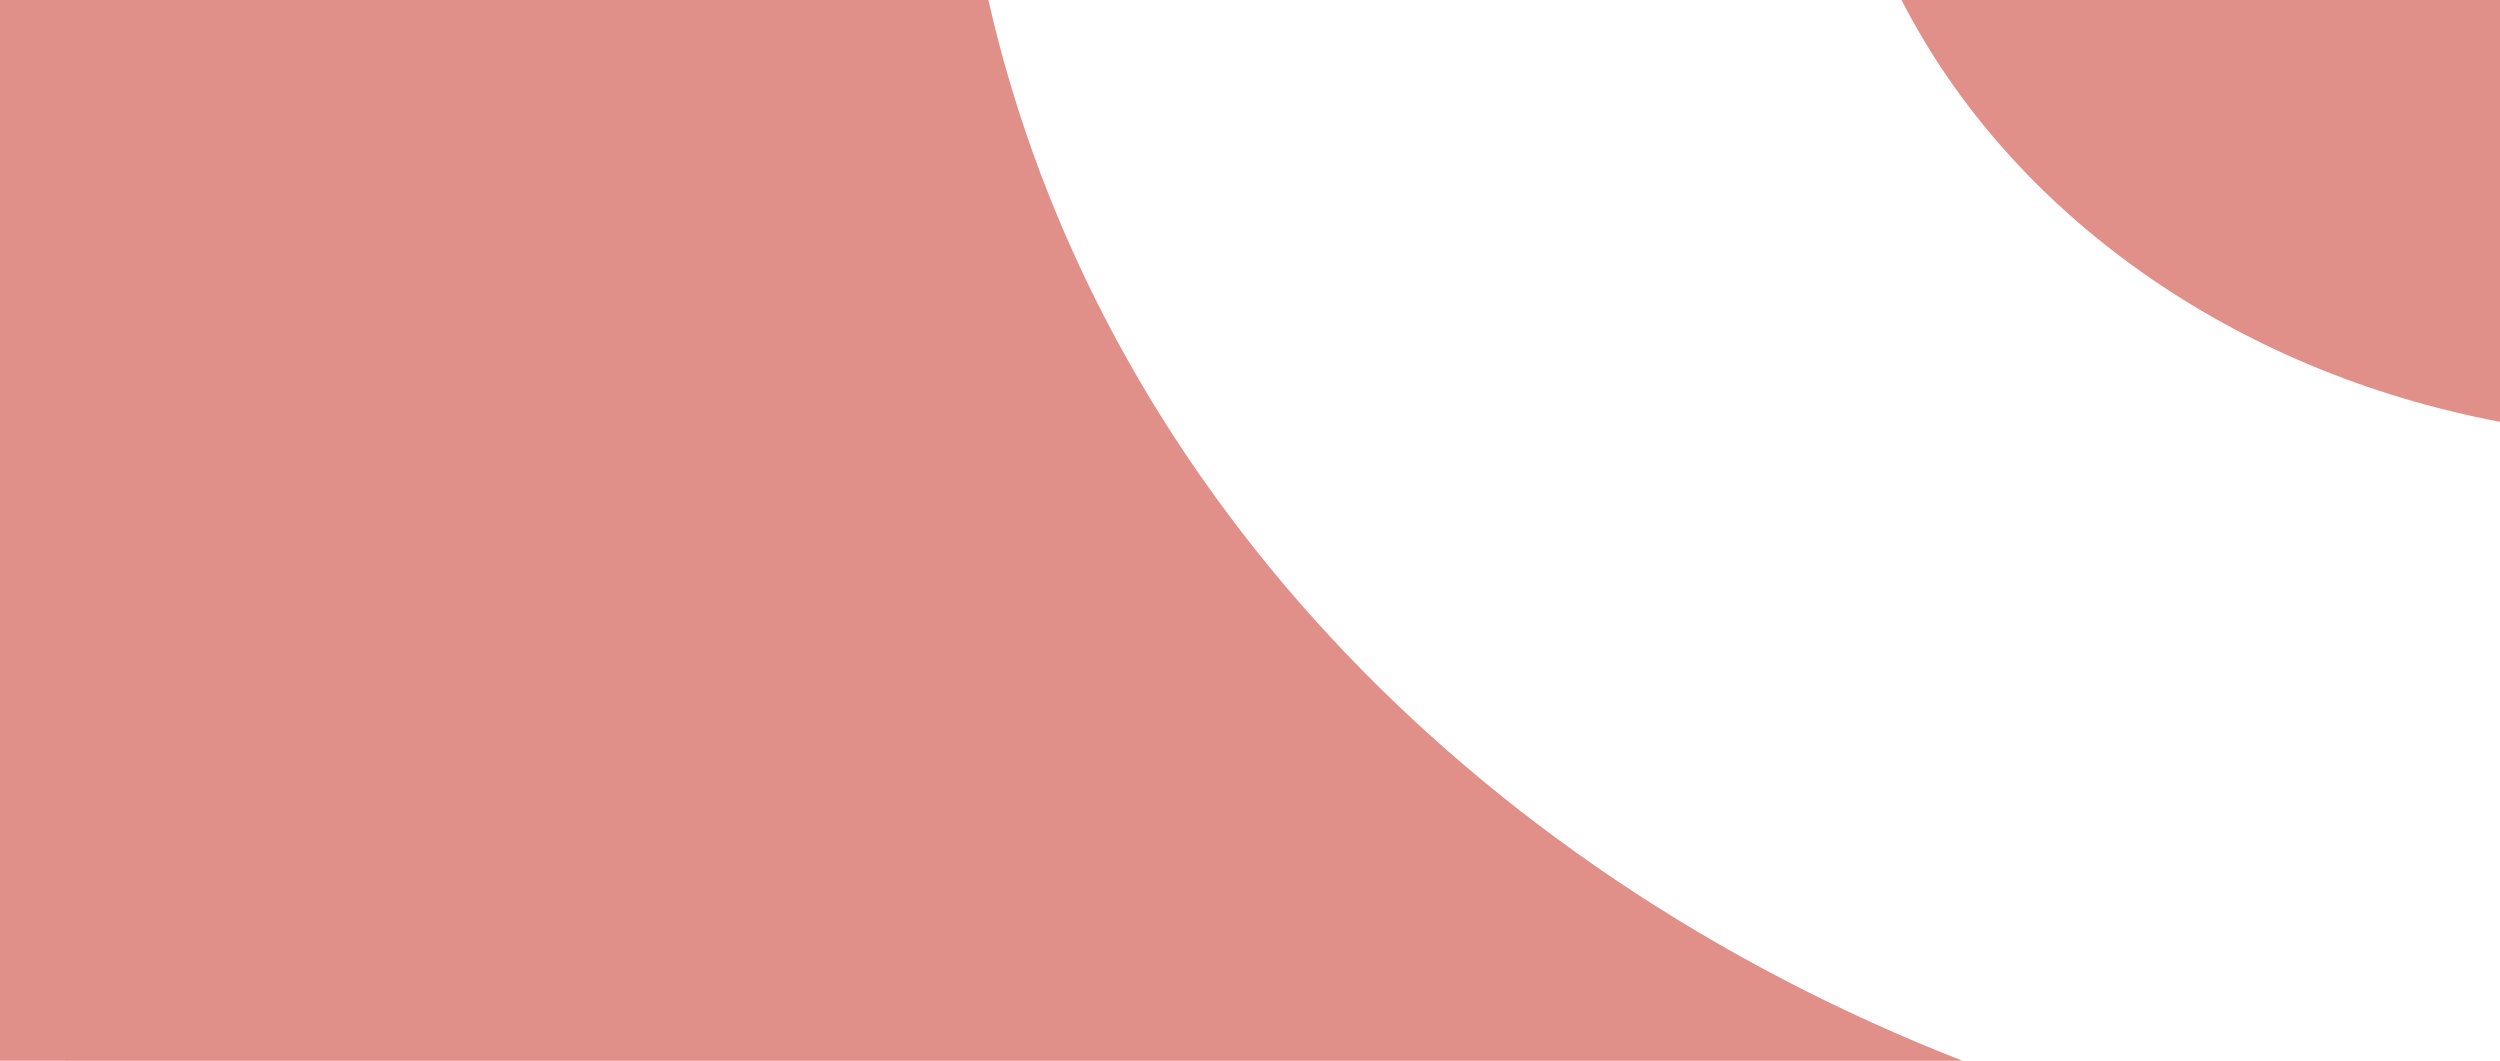 <?xml version="1.0" encoding="UTF-8"?>
<svg width="1440px" height="611.018px" viewBox="0 0 1440 611.018" version="1.1" xmlns="http://www.w3.org/2000/svg" xmlns:xlink="http://www.w3.org/1999/xlink">
    <title>Group 26 Copy</title>
    <defs>
        <path d="M569.311,0.003 C631.665,275.309 845.667,499.871 1130.445,611.018 L0,611 L0,0 Z M1440,0 L1439.999,242.955 C1286.104,213.918 1158.177,122.848 1095.275,0.002 L1440,0 Z" id="path-1"></path>
    </defs>
    <g id="Design-Desktop-" stroke="none" stroke-width="1" fill="none" fill-rule="evenodd">
        <g id="Group-26-Copy">
            <mask id="mask-2" fill="white">
                <use xlink:href="#path-1"></use>
            </mask>
            <use id="Combined-Shape" fill="#E08F89" opacity="0.7" xlink:href="#path-1"></use>
        </g>
    </g>
</svg>
